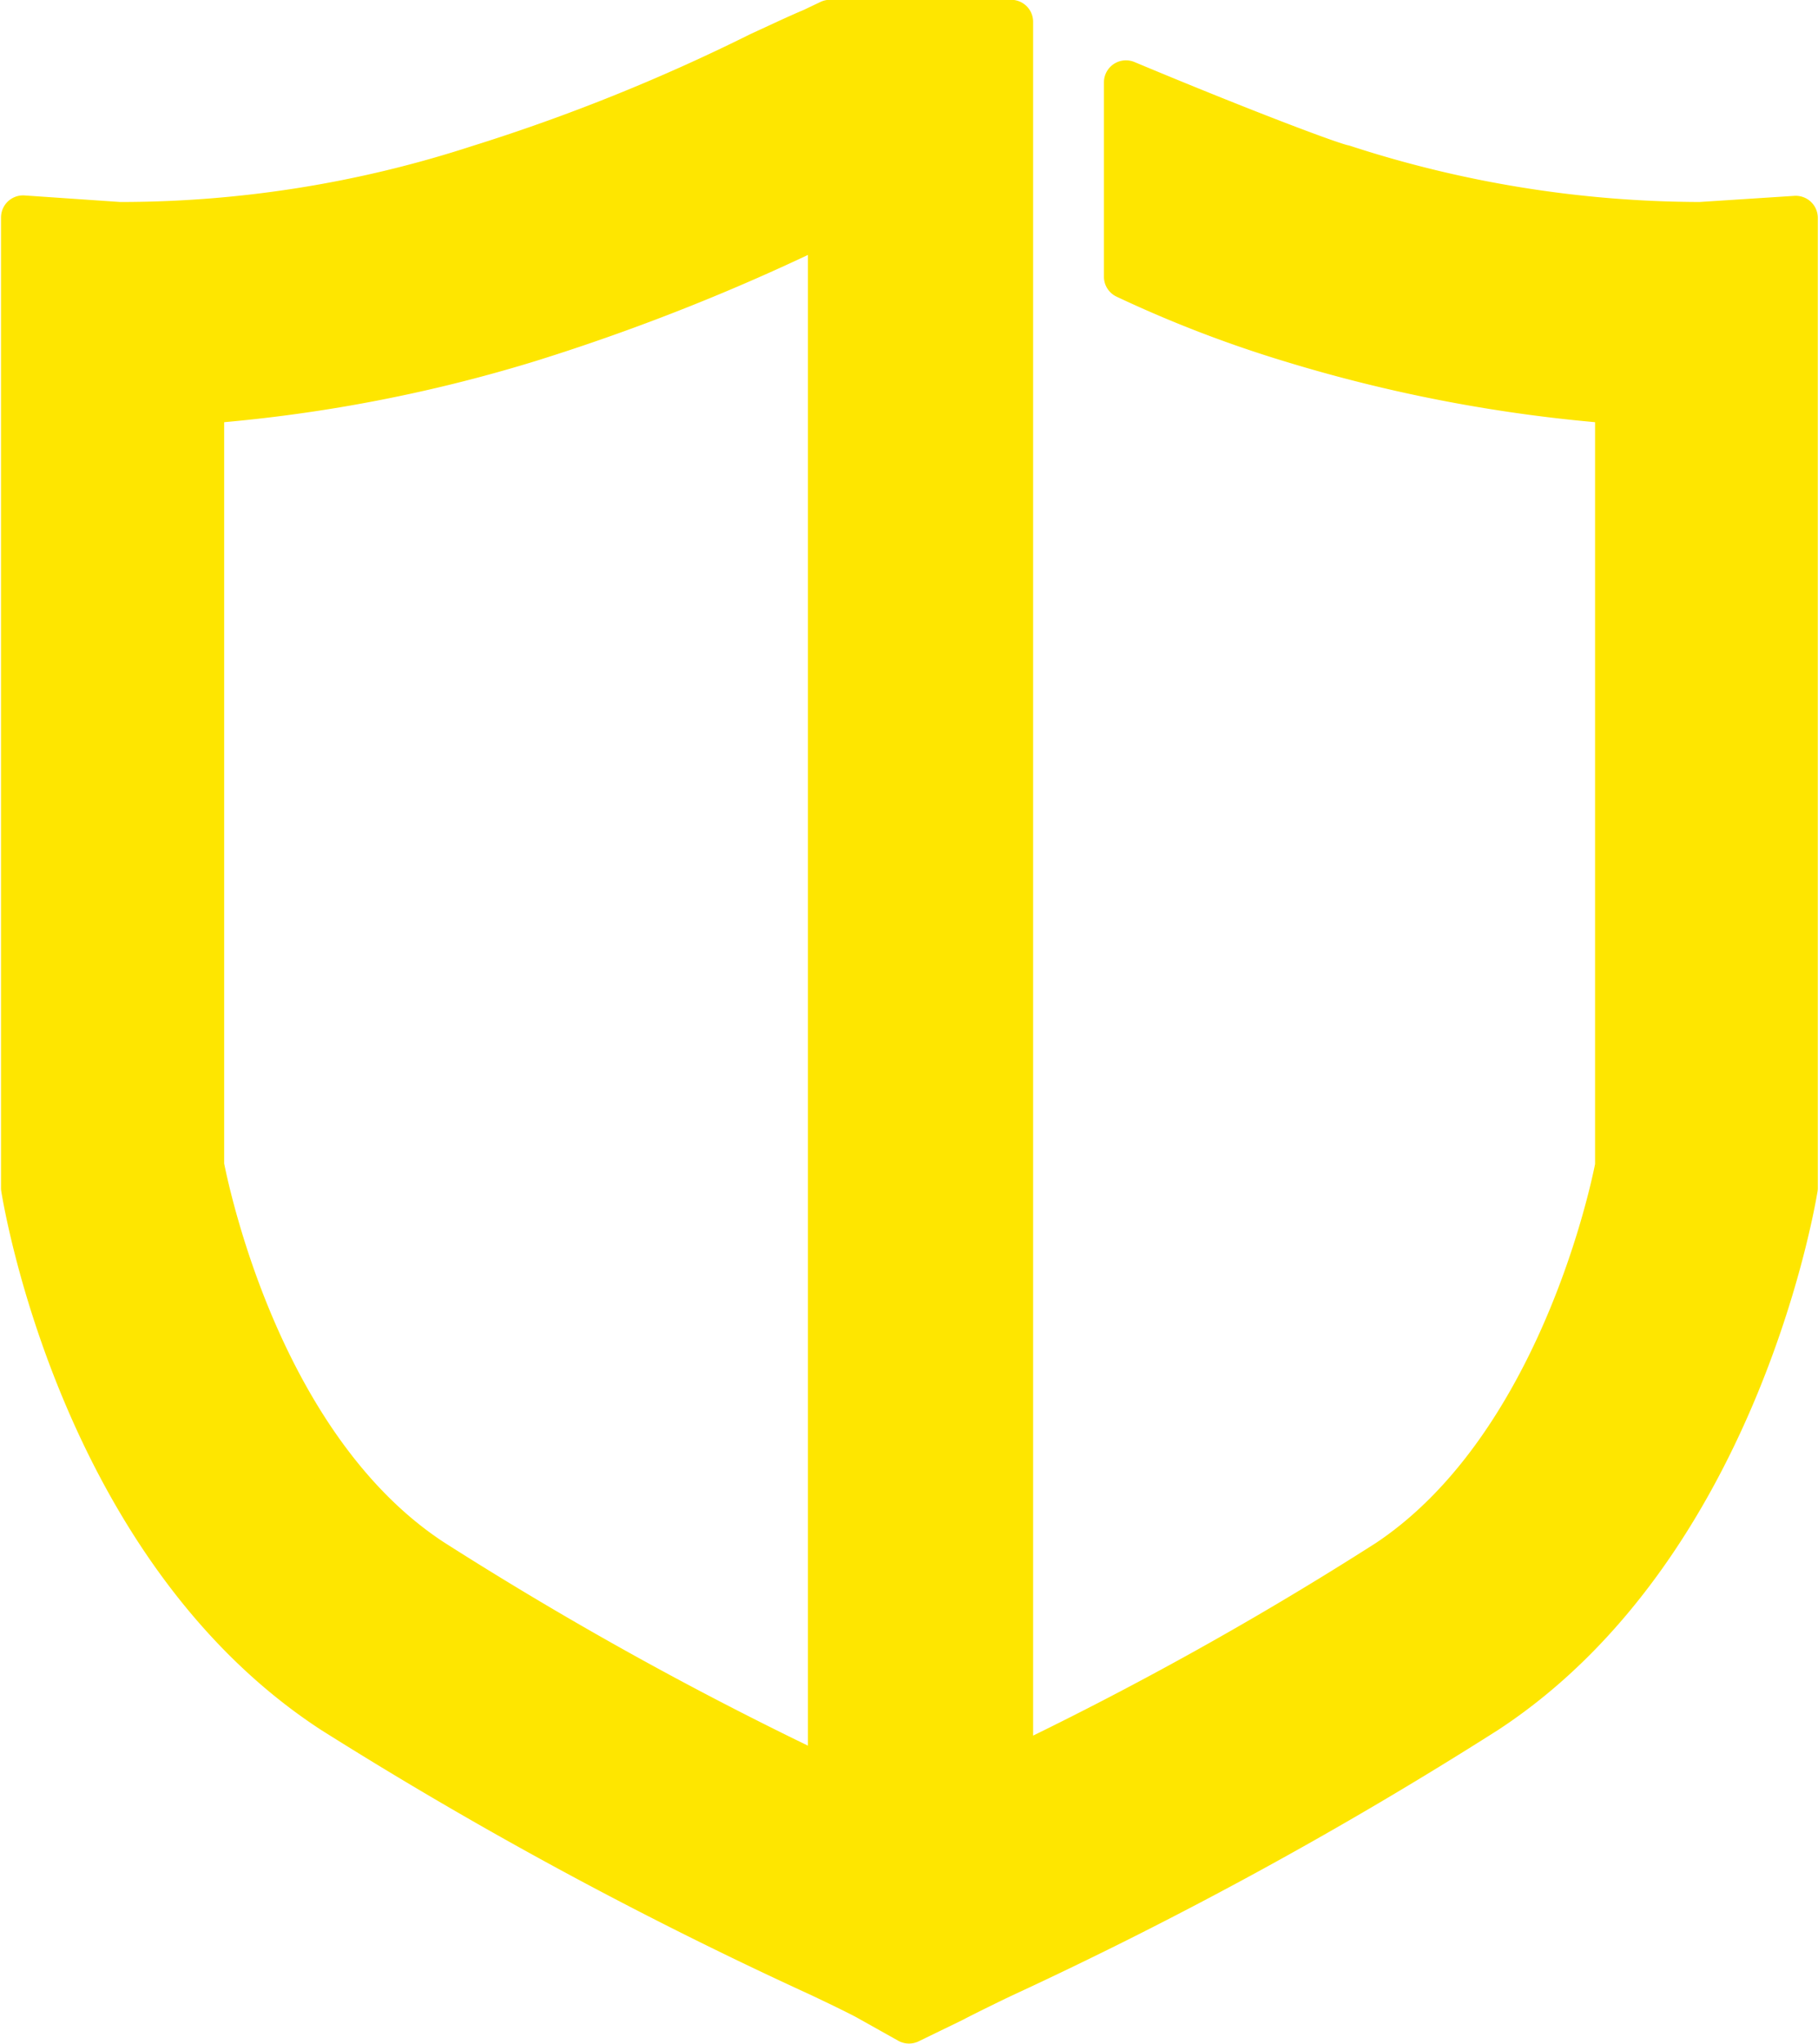 <?xml version="1.0" encoding="UTF-8"?> <svg xmlns="http://www.w3.org/2000/svg" id="Слой_1" data-name="Слой 1" width="44.16" height="49.63" viewBox="0 0 44.16 49.63"><defs><style>.cls-1{fill:#fee600;stroke:#fee600;stroke-linecap:round;stroke-linejoin:round;stroke-width:1.07px;}</style></defs><path class="cls-1" d="M22.08,49.09l-1-.56c-.16-.09-.65-.33-1.18-.58A101.54,101.54,0,0,1,8.09,41.56C2,37.59.62,29.21.56,28.85l0-.17V5.28l2.34.16a28.09,28.09,0,0,0,8.72-1.38,46.32,46.32,0,0,0,6.84-2.75c.48-.22.9-.42,1.28-.58l.42-.2h4.4V43a85,85,0,0,0,9.15-5.08c4-2.66,5.37-8.57,5.57-9.6V9.76a36.54,36.54,0,0,1-7.93-1.5,29.34,29.34,0,0,1-4-1.54V2c2.87,1.2,5,2,5.28,2.05A28.11,28.11,0,0,0,41.3,5.44l2.32-.15V28.68l0,.17c-.06.36-1.47,8.74-7.52,12.71A100.7,100.7,0,0,1,24.3,48c-.52.25-1,.49-1.17.58ZM4.91,28.31c.2,1,1.52,6.93,5.58,9.59a87.79,87.79,0,0,0,9.67,5.34V5.34a51,51,0,0,1-7.32,2.92,36.44,36.44,0,0,1-7.93,1.5Z"></path></svg> 